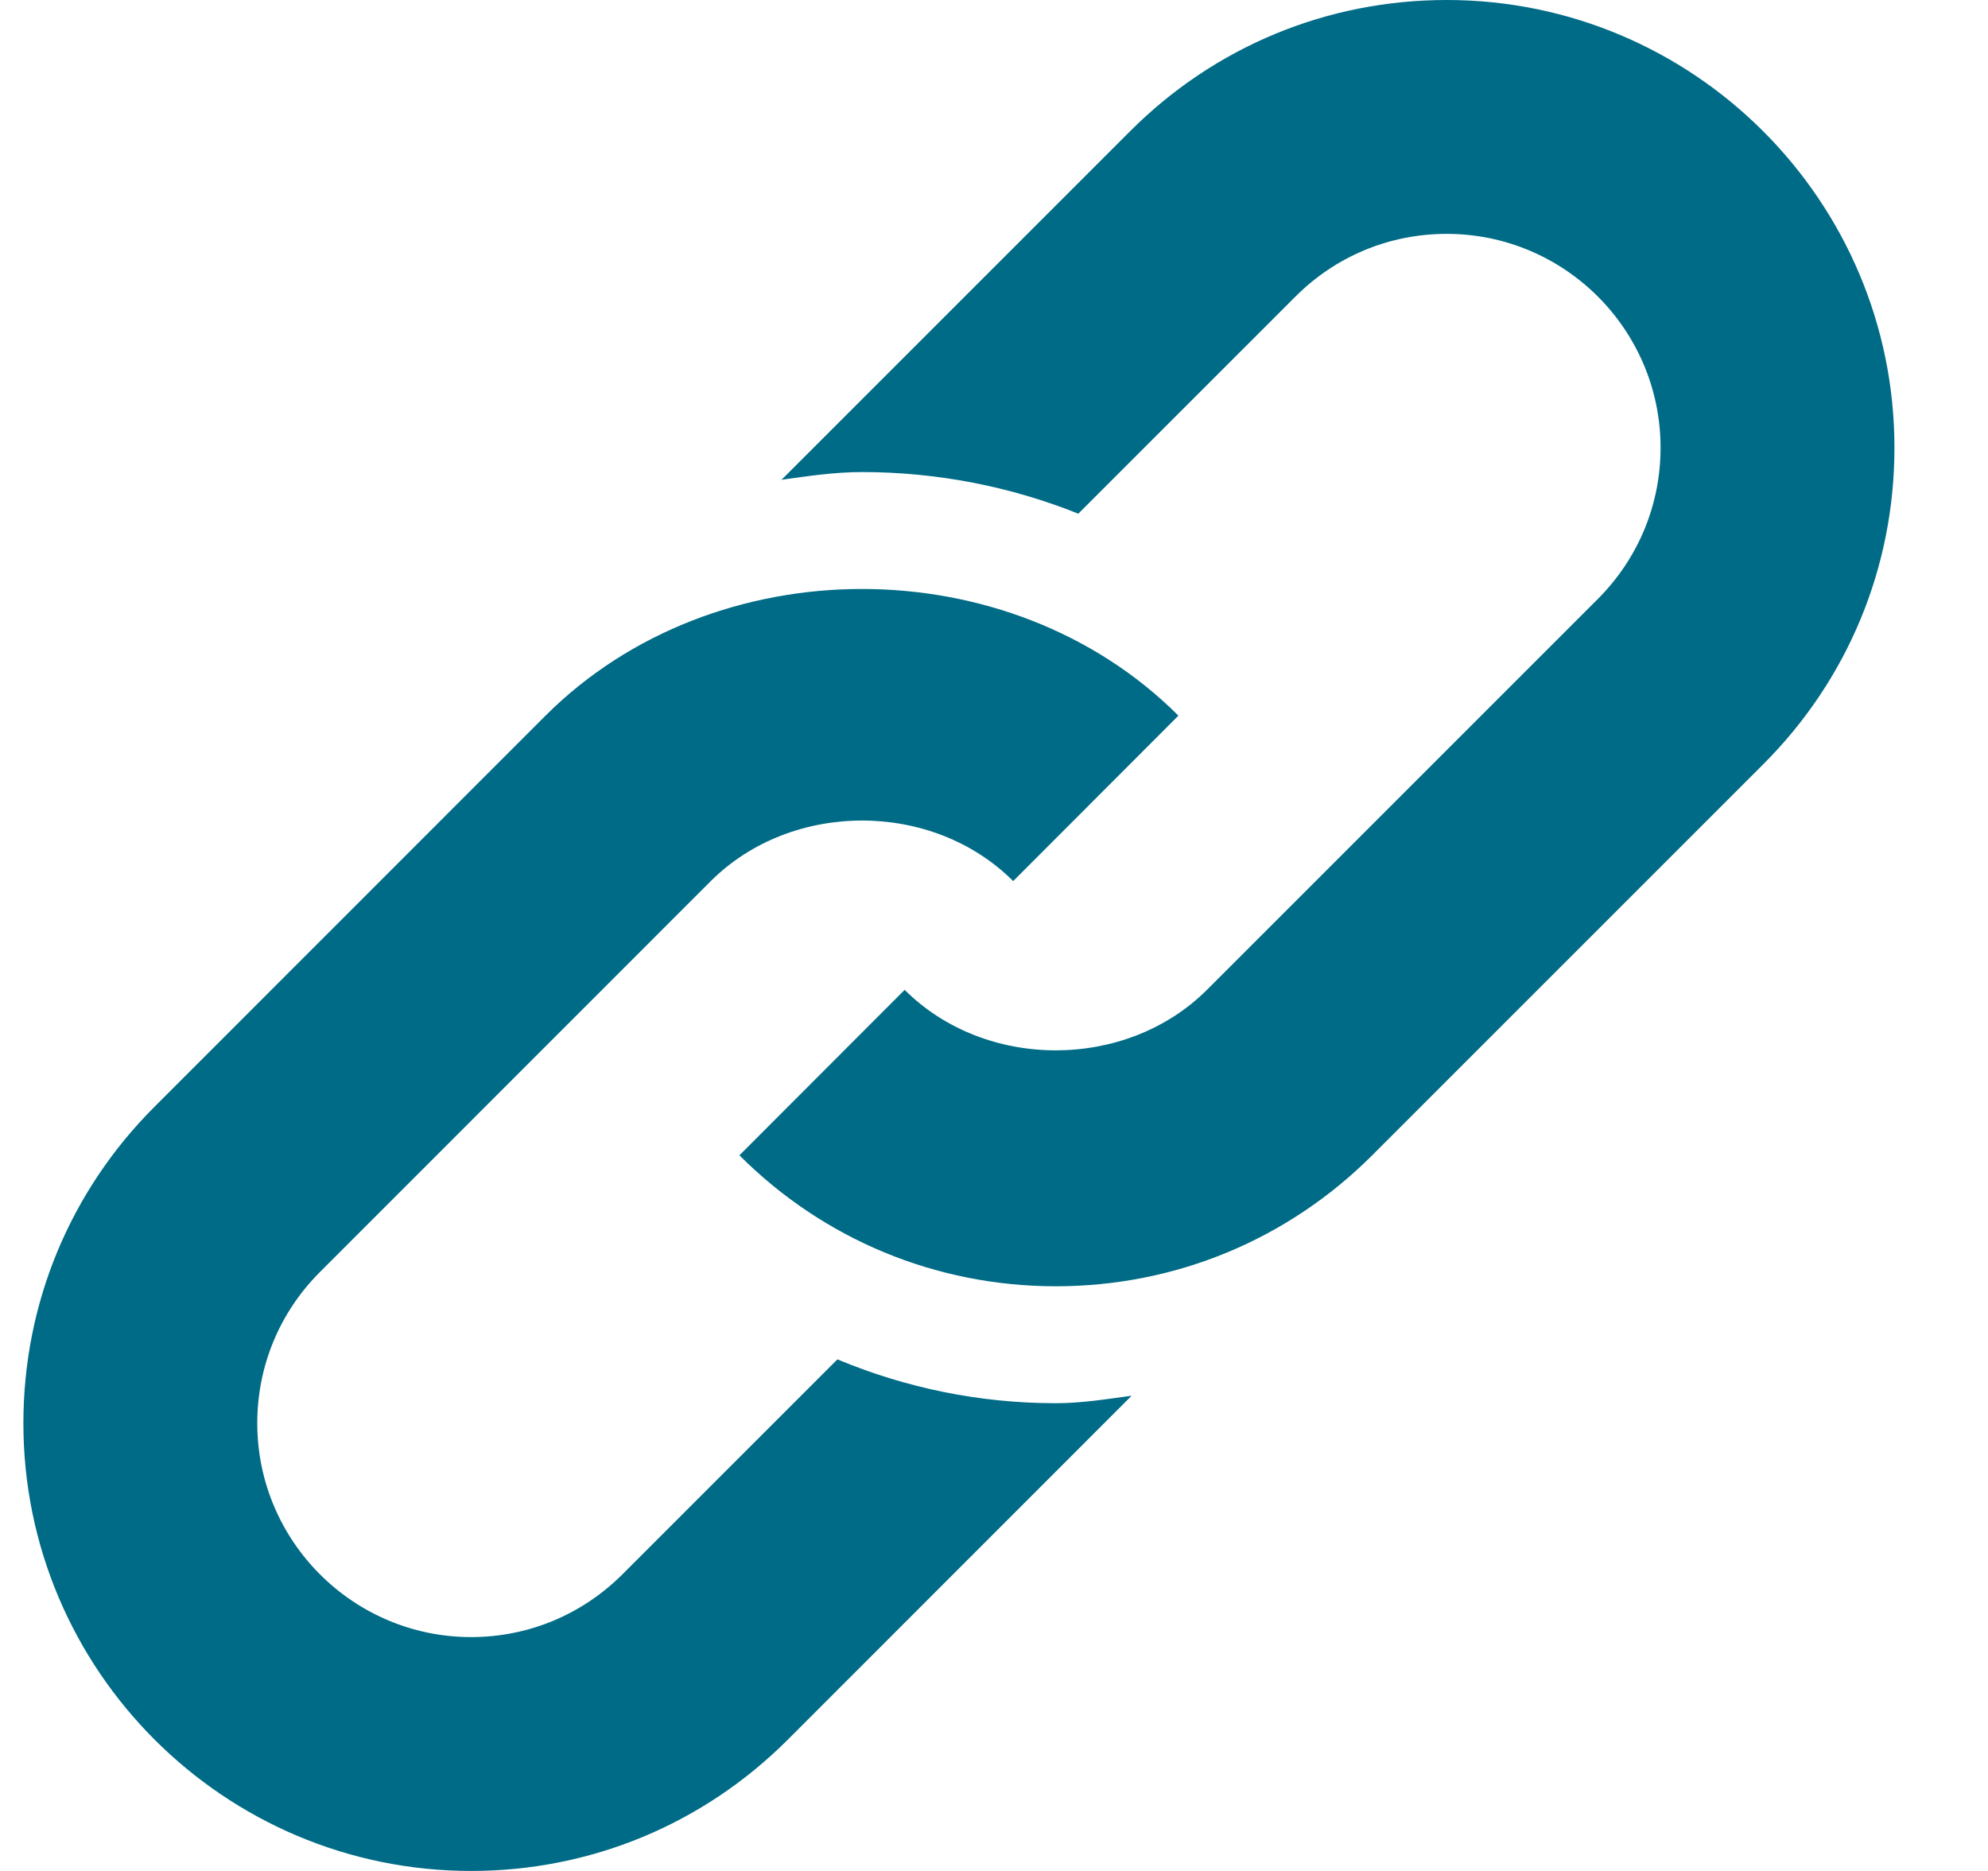 <svg width="17" height="16" viewBox="0 0 17 16" fill="none" xmlns="http://www.w3.org/2000/svg">
<path d="M12.371 1.9e-06C11.349 1.9e-06 10.387 0.398 9.664 1.122L6.683 4.103C6.911 4.071 7.138 4.037 7.371 4.037C8.014 4.037 8.643 4.161 9.221 4.393L11.078 2.536C11.424 2.19 11.883 2 12.371 2C13.38 2 14.2 2.82 14.2 3.829C14.2 4.317 14.009 4.776 13.664 5.122L10.322 8.464C9.63 9.155 8.427 9.155 7.736 8.465L6.323 9.88C7.045 10.602 8.007 11 9.029 11C10.051 11 11.012 10.602 11.736 9.878L15.078 6.536C15.802 5.812 16.2 4.851 16.2 3.829C16.2 1.717 14.483 1.9e-06 12.371 1.9e-06Z" fill="#006B86"/>
<path d="M7.161 11.625L5.322 13.464C4.976 13.809 4.517 14 4.029 14C3.02 14 2.2 13.179 2.2 12.171C2.2 11.683 2.39 11.224 2.736 10.878L6.078 7.535C6.77 6.845 7.973 6.844 8.664 7.535L10.077 6.12C8.632 4.676 6.111 4.675 4.664 6.121L1.322 9.464C0.598 10.187 0.2 11.149 0.2 12.171C0.2 14.283 1.917 16 4.029 16C5.051 16 6.012 15.601 6.736 14.878L9.677 11.936C9.463 11.965 9.249 12 9.029 12C8.376 12 7.745 11.869 7.161 11.625Z" fill="#006B86"/>
</svg>
